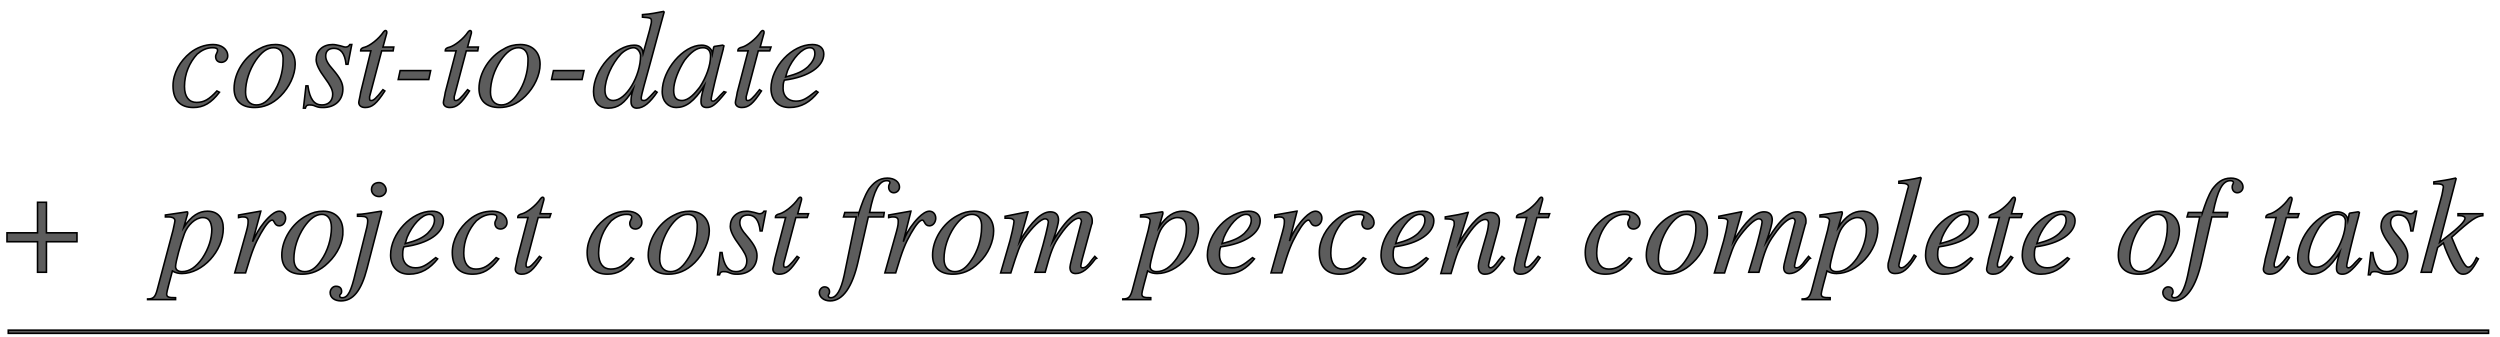 <?xml version="1.0" encoding="utf-8"?>
<!-- Generator: Adobe Illustrator 23.1.1, SVG Export Plug-In . SVG Version: 6.00 Build 0)  -->
<svg version="1.1" id="Layer_1" xmlns="http://www.w3.org/2000/svg" xmlns:xlink="http://www.w3.org/1999/xlink" x="0px" y="0px"
	 viewBox="0 0 393 53" style="enable-background:new 0 0 393 53;" xml:space="preserve">
<style type="text/css">
	.st0{fill:#5C5C5C;stroke:#000000;stroke-width:0.25;stroke-miterlimit:10;}
</style>
<g>
	<g>
		<path class="st0" d="M34.5,14.5c-1.3,1.7-2.5,2.4-4.1,2.4c-2,0-3.2-1.1-3.2-3.4c0-2,1.1-3.9,2.7-5.2C30.9,7.5,32.2,7,33.5,7
			s2.3,0.7,2.3,1.8c0,0.6-0.5,1-1,1c-0.6,0-0.9-0.4-0.9-0.9c0-0.4,0.3-0.6,0.3-1c0-0.3-0.3-0.4-0.8-0.4c-0.9,0-1.7,0.4-2.4,1
			c-1.2,1.3-2,3.1-2,5.1c0,1.6,0.7,2.5,1.9,2.5c1.2,0,2-0.5,3.2-1.8L34.5,14.5z"/>
		<path class="st0" d="M44.1,15.1c-1.3,1.3-2.7,1.8-4.1,1.8c-2.1,0-3.2-1.1-3.2-3c0-2.4,1.6-5,3.9-6.2C41.6,7.2,42.4,7,43.3,7
			c1.8,0,3.1,1.1,3.1,3.1C46.4,11.8,45.5,13.7,44.1,15.1z M43,7.5c-1,0-1.9,0.7-2.8,2c-1,1.5-1.6,3.3-1.6,5c0,1.3,0.7,2,1.7,2
			c1,0,1.8-0.6,2.6-1.8c1-1.4,1.6-3.4,1.6-5.1C44.6,8.2,44,7.5,43,7.5z"/>
		<path class="st0" d="M54.7,10.1h-0.3c-0.2-1.8-0.9-2.5-1.9-2.5c-0.8,0-1.3,0.4-1.3,1.2c0,0.6,0.3,1.2,1.2,2.2
			c1.1,1.3,1.5,2.1,1.5,3c0,1.8-1.3,2.9-3.1,2.9c-0.4,0-0.7,0-1.2-0.2c-0.4-0.2-0.7-0.2-1-0.2s-0.5,0.1-0.6,0.5h-0.3l0.4-3.5h0.3
			c0.3,2.1,1,3,2.2,3c1,0,1.7-0.6,1.7-1.7c0-0.7-0.4-1.4-1.2-2.5c-0.9-1.2-1.4-2.2-1.4-2.9c0-1.4,1-2.4,2.6-2.4
			c0.4,0,0.7,0.1,1.2,0.2c0.4,0.1,0.6,0.2,0.8,0.2c0.3,0,0.5-0.1,0.7-0.4h0.3L54.7,10.1z"/>
		<path class="st0" d="M61.8,8H60l-1.9,7.2c0,0.1,0,0.2,0,0.3c0,0.3,0.1,0.3,0.3,0.3c0.3,0,0.7-0.3,1.8-1.7l0.3,0.2
			c-1.3,2-2,2.6-3.1,2.6c-0.6,0-1-0.3-1-0.8c0-0.2,0.2-0.9,0.3-1.6L58.3,8h-1.6c0-0.1,0-0.1,0-0.1c0-0.2,0.2-0.4,0.7-0.5
			c0.7-0.2,2.1-1.2,2.9-2.4c0.1-0.1,0.2-0.2,0.3-0.2c0.1,0,0.2,0.1,0.2,0.2c0,0,0,0.1,0,0.2l-0.6,2.2h1.7L61.8,8z"/>
		<path class="st0" d="M67.4,12.5h-4.8l0.3-1.4h4.8L67.4,12.5z"/>
		<path class="st0" d="M75.1,8h-1.8l-1.9,7.2c0,0.1,0,0.2,0,0.3c0,0.3,0.1,0.3,0.3,0.3c0.3,0,0.7-0.3,1.8-1.7l0.3,0.2
			c-1.3,2-2,2.6-3.1,2.6c-0.6,0-1-0.3-1-0.8c0-0.2,0.2-0.9,0.3-1.6L71.7,8H70c0-0.1,0-0.1,0-0.1c0-0.2,0.2-0.4,0.7-0.5
			c0.7-0.2,2.1-1.2,2.9-2.4c0.1-0.1,0.2-0.2,0.3-0.2c0.1,0,0.2,0.1,0.2,0.2c0,0,0,0.1,0,0.2l-0.6,2.2h1.7L75.1,8z"/>
		<path class="st0" d="M82.6,15.1c-1.3,1.3-2.7,1.8-4.1,1.8c-2.1,0-3.2-1.1-3.2-3c0-2.4,1.6-5,3.9-6.2C80,7.2,80.9,7,81.8,7
			c1.8,0,3.1,1.1,3.1,3.1C84.9,11.8,84,13.7,82.6,15.1z M81.5,7.5c-1,0-1.9,0.7-2.8,2c-1,1.5-1.6,3.3-1.6,5c0,1.3,0.7,2,1.7,2
			c1,0,1.8-0.6,2.6-1.8c1-1.4,1.6-3.4,1.6-5.1C83.1,8.2,82.4,7.5,81.5,7.5z"/>
		<path class="st0" d="M91.5,12.5h-4.8l0.3-1.4h4.8L91.5,12.5z"/>
		<path class="st0" d="M104.4,1.9l-0.9,3.3l-1.3,4.8c-0.7,2.5-1.4,5-1.4,5.4c0,0.3,0.1,0.4,0.4,0.4c0.4,0,0.6-0.2,1.8-1.5l0.3,0.2
			c-1.1,1.6-2.1,2.5-3.2,2.5c-0.6,0-0.9-0.4-0.9-1c0-0.5,0-0.9,0.3-1.9c-1.3,2.2-2.4,2.9-3.9,2.9c-1.4,0-2.3-0.9-2.3-2.6
			c0-3.5,3.5-7.3,6.4-7.3c0.9,0,1.3,0.4,1.4,1.3h0l1-3.6c0.3-1.2,0.3-1.2,0.3-1.5c0-0.5-0.2-0.5-1.4-0.6V2.3
			c1.4-0.1,2.2-0.3,3.3-0.5L104.4,1.9z M99.6,7.5c-0.6,0-1.4,0.4-2,1c-1.4,1.5-2.5,3.9-2.5,5.7c0,1,0.5,1.6,1.3,1.6
			c2,0,4.3-3.8,4.3-7.1C100.6,8,100.1,7.5,99.6,7.5z"/>
		<path class="st0" d="M114.1,14.5c-1.6,2-2.2,2.4-3,2.4c-0.6,0-0.9-0.3-0.9-0.9c0-0.5,0-0.7,0.5-2.5c-1.6,2.5-2.9,3.4-4.4,3.4
			c-1.2,0-2.2-0.9-2.2-2.5c0-3.4,3.3-7.3,6.2-7.3c0.9,0,1.6,0.5,1.7,1.3l0.2-1l0.1-0.1l1.3-0.2l0.2,0.1c0,0.2-0.1,0.2-0.1,0.5
			c-1,3.7-1.9,7.5-1.9,7.9c0,0.2,0.1,0.3,0.3,0.3c0.2,0,0.5-0.2,1.1-0.9l0.6-0.6L114.1,14.5z M110.5,7.5c-1,0-1.9,0.7-2.9,2
			c-0.9,1.4-1.7,3.3-1.7,4.7c0,1.2,0.5,1.6,1.3,1.6c1.1,0,2.1-1.2,2.8-2.1c1-1.5,1.7-3.4,1.7-4.9C111.7,8,111.3,7.5,110.5,7.5z"/>
		<path class="st0" d="M121,8h-1.8l-1.9,7.2c0,0.1,0,0.2,0,0.3c0,0.3,0.1,0.3,0.3,0.3c0.3,0,0.7-0.3,1.8-1.7l0.3,0.2
			c-1.3,2-2,2.6-3.1,2.6c-0.6,0-1-0.3-1-0.8c0-0.2,0.2-0.9,0.3-1.6l1.7-6.5h-1.6c0-0.1,0-0.1,0-0.1c0-0.2,0.2-0.4,0.7-0.5
			c0.7-0.2,2.1-1.2,2.9-2.4c0.1-0.1,0.2-0.2,0.3-0.2c0.1,0,0.2,0.1,0.2,0.2c0,0,0,0.1,0,0.2l-0.6,2.2h1.7L121,8z"/>
		<path class="st0" d="M128.6,14.5c-1.2,1.5-2.6,2.4-4.5,2.4c-1.8,0-2.9-1.2-2.9-3c0-3.4,3.3-6.9,6.5-6.9c1.2,0,1.8,0.6,1.8,1.5
			c0,1.9-2.3,3.6-6.2,4.1c-0.2,0.4-0.2,1-0.2,1.3c0,1.2,0.8,2,2,2c1,0,1.6-0.3,3.2-1.6L128.6,14.5z M123.5,12.1
			c1.9-0.5,2.7-0.9,3.5-1.6c0.7-0.7,1.1-1.4,1.1-2.1c0-0.5-0.2-0.9-0.8-0.9c-1.2,0-2.7,1.7-3.5,3.6L123.5,12.1z"/>
		<path class="st0" d="M7.3,38v4.8H5.9V38H1.1v-1.4h4.8v-4.8h1.4v4.8h4.8V38H7.3z"/>
		<path class="st0" d="M28.9,35.7c1.2-1.8,2.4-2.5,3.7-2.5c1.6,0,2.5,1,2.5,2.7c0,3.6-3.3,7.1-6.5,7.1c-0.5,0-1-0.1-1.5-0.4
			c-0.4,1.5-0.9,3.3-0.9,3.6c0,0.5,0.3,0.6,1.4,0.6v0.3h-4.4V47c0.9,0,1.2-0.3,1.5-1.4l2.5-9.4c0.2-0.9,0.3-1.4,0.3-1.5
			c0-0.5-0.6-0.6-1-0.6h-0.5l0-0.3l3.4-0.5c0.1,0,0.1,0,0.1,0.1c0,0,0,0.1,0,0.2L28.9,35.7z M31.9,34.2c-1.2,0-2.4,1.2-2.9,2.5
			c-0.6,1.6-1.4,4.5-1.4,5.2c0,0.5,0.4,0.8,1,0.8c1.2,0,2.2-0.7,3.2-2.1c1-1.5,1.5-3.1,1.5-4.6C33.2,34.8,32.8,34.2,31.9,34.2z"/>
		<path class="st0" d="M40.1,37.2c0.4-0.9,1.2-2.1,2.1-3c0.6-0.6,1.2-1,1.7-1c0.6,0,1,0.5,1,1.1s-0.4,1.2-1,1.2
			c-0.4,0-0.6-0.2-0.8-0.6c-0.1-0.2-0.2-0.3-0.3-0.3c-0.4,0-1,0.7-1.8,2.1c-0.9,1.6-1.3,2.5-2.4,6.2h-1.7l1.8-6.4
			c0.3-1.1,0.3-1.3,0.3-1.8c0-0.5-0.4-0.6-0.8-0.6c-0.2,0-0.3,0-0.7,0.1v-0.4l3.4-0.6l0.1,0L39.7,38L40.1,37.2z"/>
		<path class="st0" d="M51.6,41.3c-1.3,1.3-2.7,1.8-4.1,1.8c-2.1,0-3.2-1.1-3.2-3c0-2.4,1.6-5,3.9-6.2c0.9-0.5,1.7-0.7,2.6-0.7
			c1.8,0,3.1,1.1,3.1,3.1C54,37.9,53.1,39.9,51.6,41.3z M50.6,33.7c-1,0-1.9,0.7-2.8,2c-1,1.5-1.6,3.3-1.6,5c0,1.3,0.7,2,1.7,2
			c1,0,1.8-0.6,2.6-1.8c1-1.4,1.6-3.4,1.6-5.1C52.1,34.4,51.5,33.7,50.6,33.7z"/>
		<path class="st0" d="M57.7,42.2c-0.9,3.5-2.2,5.1-4.1,5.1c-1,0-1.7-0.5-1.7-1.3c0-0.5,0.4-1,0.9-1c0.6,0,0.9,0.3,0.9,0.8
			c0,0.5-0.3,0.4-0.3,0.7c0,0.2,0.1,0.3,0.4,0.3c0.9,0,1.4-1,2.1-4l1.6-6.4c0.3-1.1,0.3-1.5,0.3-1.7c0-0.5-0.3-0.7-1-0.7h-0.6v-0.3
			c0.7,0,1.9-0.2,3.7-0.5l0.1,0.1L57.7,42.2z M59.6,30.9c-0.7,0-1.2-0.5-1.2-1.1c0-0.7,0.5-1.1,1.2-1.1c0.6,0,1.1,0.6,1.1,1.2
			C60.7,30.4,60.2,30.9,59.6,30.9z"/>
		<path class="st0" d="M68.8,40.7c-1.2,1.5-2.6,2.4-4.5,2.4c-1.8,0-2.9-1.2-2.9-3c0-3.4,3.3-6.9,6.5-6.9c1.2,0,1.8,0.6,1.8,1.5
			c0,1.9-2.3,3.6-6.2,4.1c-0.2,0.4-0.2,1-0.2,1.3c0,1.2,0.8,2,2,2c1,0,1.6-0.3,3.2-1.6L68.8,40.7z M63.7,38.3
			c1.9-0.5,2.7-0.9,3.5-1.6c0.7-0.7,1.1-1.4,1.1-2.1c0-0.5-0.2-0.9-0.8-0.9c-1.2,0-2.7,1.7-3.5,3.6L63.7,38.3z"/>
		<path class="st0" d="M78.4,40.7c-1.3,1.7-2.5,2.4-4.1,2.4c-2,0-3.2-1.1-3.2-3.4c0-2,1.1-3.9,2.7-5.2c1.1-0.9,2.3-1.3,3.6-1.3
			s2.3,0.7,2.3,1.8c0,0.6-0.5,1-1,1c-0.6,0-0.9-0.4-0.9-0.9c0-0.4,0.3-0.6,0.3-1c0-0.3-0.3-0.4-0.8-0.4c-0.9,0-1.7,0.4-2.4,1
			c-1.2,1.3-2,3.1-2,5.1c0,1.6,0.7,2.5,1.9,2.5c1.2,0,2-0.5,3.2-1.8L78.4,40.7z"/>
		<path class="st0" d="M86.4,34.2h-1.8l-1.9,7.2c0,0.1,0,0.2,0,0.3c0,0.3,0.1,0.3,0.3,0.3c0.3,0,0.7-0.3,1.8-1.7l0.3,0.2
			c-1.3,2-2,2.6-3.1,2.6c-0.6,0-1-0.3-1-0.8c0-0.2,0.2-0.9,0.3-1.6l1.7-6.5h-1.6c0-0.1,0-0.1,0-0.1c0-0.2,0.2-0.4,0.7-0.5
			c0.7-0.2,2.1-1.2,2.9-2.4c0.1-0.1,0.2-0.2,0.3-0.2c0.1,0,0.2,0.1,0.2,0.2c0,0,0,0.1,0,0.2l-0.6,2.2h1.7L86.4,34.2z"/>
		<path class="st0" d="M99.6,40.7c-1.3,1.7-2.5,2.4-4.1,2.4c-2,0-3.2-1.1-3.2-3.4c0-2,1.1-3.9,2.7-5.2c1.1-0.9,2.3-1.3,3.6-1.3
			s2.3,0.7,2.3,1.8c0,0.6-0.5,1-1,1c-0.6,0-0.9-0.4-0.9-0.9c0-0.4,0.3-0.6,0.3-1c0-0.3-0.3-0.4-0.8-0.4c-0.9,0-1.7,0.4-2.4,1
			c-1.2,1.3-2,3.1-2,5.1c0,1.6,0.7,2.5,1.9,2.5c1.2,0,2-0.5,3.2-1.8L99.6,40.7z"/>
		<path class="st0" d="M109.2,41.3c-1.3,1.3-2.7,1.8-4.1,1.8c-2.1,0-3.2-1.1-3.2-3c0-2.4,1.6-5,3.9-6.2c0.9-0.5,1.7-0.7,2.6-0.7
			c1.8,0,3.1,1.1,3.1,3.1C111.5,37.9,110.6,39.9,109.2,41.3z M108.1,33.7c-1,0-1.9,0.7-2.8,2c-1,1.5-1.6,3.3-1.6,5
			c0,1.3,0.7,2,1.7,2c1,0,1.8-0.6,2.6-1.8c1-1.4,1.6-3.4,1.6-5.1C109.7,34.4,109.1,33.7,108.1,33.7z"/>
		<path class="st0" d="M119.8,36.3h-0.3c-0.2-1.8-0.9-2.5-1.9-2.5c-0.8,0-1.3,0.4-1.3,1.2c0,0.6,0.3,1.2,1.2,2.2
			c1.1,1.3,1.5,2.1,1.5,3c0,1.8-1.3,2.9-3.1,2.9c-0.4,0-0.7,0-1.2-0.2c-0.4-0.2-0.7-0.2-1-0.2s-0.5,0.1-0.6,0.5h-0.3l0.4-3.5h0.3
			c0.3,2.1,1,3,2.2,3c1,0,1.7-0.6,1.7-1.7c0-0.7-0.4-1.4-1.2-2.5c-0.9-1.2-1.4-2.2-1.4-2.9c0-1.4,1-2.4,2.6-2.4
			c0.4,0,0.7,0.1,1.2,0.2c0.4,0.1,0.6,0.2,0.8,0.2c0.3,0,0.5-0.1,0.7-0.4h0.3L119.8,36.3z"/>
		<path class="st0" d="M126.9,34.2h-1.8l-1.9,7.2c0,0.1,0,0.2,0,0.3c0,0.3,0.1,0.3,0.3,0.3c0.3,0,0.7-0.3,1.8-1.7l0.3,0.2
			c-1.3,2-2,2.6-3.1,2.6c-0.6,0-1-0.3-1-0.8c0-0.2,0.2-0.9,0.3-1.6l1.7-6.5h-1.6c0-0.1,0-0.1,0-0.1c0-0.2,0.2-0.4,0.7-0.5
			c0.7-0.2,2.1-1.2,2.9-2.4c0.1-0.1,0.2-0.2,0.3-0.2c0.1,0,0.2,0.1,0.2,0.2c0,0,0,0.1,0,0.2l-0.6,2.2h1.7L126.9,34.2z"/>
		<path class="st0" d="M135,33.5c0.5-1.5,0.9-2.7,1.6-3.8c0.7-0.9,1.5-1.7,2.9-1.7c1.1,0,1.9,0.6,1.9,1.4c0,0.5-0.4,0.9-0.9,0.9
			c-0.4,0-0.8-0.3-0.8-0.9c0-0.4,0.2-0.5,0.2-0.7c0-0.2-0.2-0.3-0.5-0.3c-1.2,0-2,1.5-2.7,5h2.3l-0.1,0.7h-2.4l-1.6,7
			c-0.9,4-2.4,6.2-4.4,6.2c-1,0-1.7-0.6-1.7-1.3c0-0.5,0.4-0.9,0.8-0.9c0.5,0,0.8,0.3,0.8,0.8c0,0.3-0.2,0.4-0.2,0.6
			c0,0.2,0.2,0.3,0.4,0.3c0.9,0,1.6-1.2,2.1-3.5l1.9-9.2h-2l0.2-0.7H135z"/>
		<path class="st0" d="M142.3,37.2c0.4-0.9,1.2-2.1,2.1-3c0.6-0.6,1.2-1,1.7-1c0.6,0,1,0.5,1,1.1s-0.4,1.2-1,1.2
			c-0.4,0-0.6-0.2-0.8-0.6c-0.1-0.2-0.2-0.3-0.3-0.3c-0.4,0-1,0.7-1.8,2.1c-0.9,1.6-1.3,2.5-2.4,6.2h-1.7l1.8-6.4
			c0.3-1.1,0.3-1.3,0.3-1.8c0-0.5-0.4-0.6-0.8-0.6c-0.2,0-0.3,0-0.7,0.1v-0.4l3.4-0.6l0.1,0L142,38L142.3,37.2z"/>
		<path class="st0" d="M153.9,41.3c-1.3,1.3-2.7,1.8-4.1,1.8c-2.1,0-3.2-1.1-3.2-3c0-2.4,1.6-5,3.9-6.2c0.9-0.5,1.7-0.7,2.6-0.7
			c1.8,0,3.1,1.1,3.1,3.1C156.2,37.9,155.4,39.9,153.9,41.3z M152.8,33.7c-1,0-1.9,0.7-2.8,2c-1,1.5-1.6,3.3-1.6,5
			c0,1.3,0.7,2,1.7,2c1,0,1.8-0.6,2.6-1.8c1-1.4,1.6-3.4,1.6-5.1C154.4,34.4,153.8,33.7,152.8,33.7z"/>
		<path class="st0" d="M172.2,40.7c-1.2,1.6-2.1,2.3-3.1,2.3c-0.6,0-0.9-0.3-0.9-1c0-0.2,0.1-0.6,0.3-1.4l1.3-5
			c0.1-0.4,0.2-0.7,0.2-0.8c0-0.3-0.2-0.5-0.4-0.5c-0.7,0-1.8,1-2.9,2.6c-1.1,1.5-1.5,2.6-2.4,5.9h-1.6l0.6-2c1-3.3,1.5-5.6,1.5-5.9
			c0-0.3-0.2-0.5-0.5-0.5c-0.7,0-2,1.3-3.3,3.1c-0.7,1.1-1,1.9-2.1,5.4h-1.6l0.9-3.1c0.9-2.9,1.2-4.7,1.2-5c0-0.3-0.3-0.5-0.9-0.5
			h-0.5v-0.3l3.5-0.7l0.1,0l-1.3,4.6c1.9-3.2,3.5-4.6,4.8-4.6c0.9,0,1.3,0.5,1.3,1.3c0,0.4-0.3,1.6-0.9,3.3c1.5-2.4,2.4-3.5,3.5-4.2
			c0.5-0.3,0.9-0.4,1.4-0.4c0.8,0,1.3,0.6,1.3,1.4c0,0.2,0,0.5-0.1,0.6l-1.5,5.5c-0.1,0.5-0.2,0.9-0.2,1c0,0.2,0.1,0.3,0.3,0.3
			c0.4,0,0.8-0.3,1.4-1.2l0.5-0.6l0.3,0.3L172.2,40.7z"/>
		<path class="st0" d="M182.2,35.7c1.2-1.8,2.4-2.5,3.7-2.5c1.6,0,2.5,1,2.5,2.7c0,3.6-3.3,7.1-6.5,7.1c-0.5,0-1-0.1-1.5-0.4
			c-0.4,1.5-0.9,3.3-0.9,3.6c0,0.5,0.3,0.6,1.4,0.6v0.3h-4.4V47c0.9,0,1.2-0.3,1.5-1.4l2.5-9.4c0.2-0.9,0.3-1.4,0.3-1.5
			c0-0.5-0.6-0.6-1-0.6h-0.5l0-0.3l3.4-0.5c0.1,0,0.1,0,0.1,0.1c0,0,0,0.1,0,0.2L182.2,35.7z M185.1,34.2c-1.2,0-2.4,1.2-2.9,2.5
			c-0.6,1.6-1.4,4.5-1.4,5.2c0,0.5,0.4,0.8,1,0.8c1.2,0,2.2-0.7,3.2-2.1c1-1.5,1.5-3.1,1.5-4.6C186.5,34.8,186.1,34.2,185.1,34.2z"
			/>
		<path class="st0" d="M197.2,40.7c-1.2,1.5-2.6,2.4-4.5,2.4c-1.8,0-2.9-1.2-2.9-3c0-3.4,3.3-6.9,6.5-6.9c1.2,0,1.8,0.6,1.8,1.5
			c0,1.9-2.3,3.6-6.2,4.1c-0.2,0.4-0.2,1-0.2,1.3c0,1.2,0.8,2,2,2c1,0,1.6-0.3,3.2-1.6L197.2,40.7z M192.1,38.3
			c1.9-0.5,2.7-0.9,3.5-1.6c0.7-0.7,1.1-1.4,1.1-2.1c0-0.5-0.2-0.9-0.8-0.9c-1.2,0-2.7,1.7-3.5,3.6L192.1,38.3z"/>
		<path class="st0" d="M203,37.2c0.4-0.9,1.2-2.1,2.1-3c0.6-0.6,1.2-1,1.7-1c0.6,0,1,0.5,1,1.1s-0.4,1.2-1,1.2
			c-0.4,0-0.6-0.2-0.8-0.6c-0.1-0.2-0.2-0.3-0.3-0.3c-0.4,0-1,0.7-1.8,2.1c-0.9,1.6-1.3,2.5-2.4,6.2h-1.7l1.8-6.4
			c0.3-1.1,0.3-1.3,0.3-1.8c0-0.5-0.4-0.6-0.8-0.6c-0.2,0-0.3,0-0.7,0.1v-0.4l3.4-0.6l0.1,0l-1.2,4.7L203,37.2z"/>
		<path class="st0" d="M214.7,40.7c-1.3,1.7-2.5,2.4-4.1,2.4c-2,0-3.2-1.1-3.2-3.4c0-2,1.1-3.9,2.7-5.2c1.1-0.9,2.3-1.3,3.6-1.3
			S216,34,216,35c0,0.6-0.5,1-1,1c-0.6,0-0.9-0.4-0.9-0.9c0-0.4,0.3-0.6,0.3-1c0-0.3-0.3-0.4-0.8-0.4c-0.9,0-1.7,0.4-2.4,1
			c-1.2,1.3-2,3.1-2,5.1c0,1.6,0.7,2.5,1.9,2.5c1.2,0,2-0.5,3.2-1.8L214.7,40.7z"/>
		<path class="st0" d="M224.5,40.7c-1.2,1.5-2.6,2.4-4.5,2.4c-1.8,0-2.9-1.2-2.9-3c0-3.4,3.3-6.9,6.5-6.9c1.2,0,1.8,0.6,1.8,1.5
			c0,1.9-2.3,3.6-6.2,4.1c-0.2,0.4-0.2,1-0.2,1.3c0,1.2,0.8,2,2,2c1,0,1.6-0.3,3.2-1.6L224.5,40.7z M219.4,38.3
			c1.9-0.5,2.7-0.9,3.5-1.6c0.7-0.7,1.1-1.4,1.1-2.1c0-0.5-0.2-0.9-0.8-0.9c-1.2,0-2.7,1.7-3.5,3.6L219.4,38.3z"/>
		<path class="st0" d="M236.5,40.6c-1.5,2-2,2.5-3.1,2.5c-0.5,0-1-0.3-1-1.2c0-0.2,0-0.5,0.3-1.6l1-3.5c0.2-0.7,0.3-1.5,0.3-1.7
			c0-0.4-0.2-0.6-0.5-0.6c-0.9,0-1.9,1.1-3.2,3.1c-1,1.5-1.2,2-2.2,5.4h-1.6l2.1-7.6c0-0.1,0-0.2,0-0.4c0-0.4-0.3-0.6-1.4-0.6v-0.3
			c1.8-0.3,2.4-0.4,3.5-0.7l0.1,0l-1.5,4.8c2.2-3.5,3.6-4.8,5-4.8c0.9,0,1.4,0.5,1.4,1.3c0,0.4-0.1,0.9-0.2,1.3l-1.2,4.4
			c-0.2,0.8-0.3,1.2-0.3,1.3c0,0.2,0.1,0.4,0.3,0.4c0.3,0,0.7-0.3,1.3-1.2c0.2-0.2,0.3-0.4,0.5-0.6L236.5,40.6z"/>
		<path class="st0" d="M243.4,34.2h-1.8l-1.9,7.2c0,0.1,0,0.2,0,0.3c0,0.3,0.1,0.3,0.3,0.3c0.3,0,0.7-0.3,1.8-1.7l0.3,0.2
			c-1.3,2-2,2.6-3.1,2.6c-0.6,0-1-0.3-1-0.8c0-0.2,0.2-0.9,0.3-1.6l1.7-6.5h-1.6c0-0.1,0-0.1,0-0.1c0-0.2,0.2-0.4,0.7-0.5
			c0.7-0.2,2.1-1.2,2.9-2.4c0.1-0.1,0.2-0.2,0.3-0.2c0.1,0,0.2,0.1,0.2,0.2c0,0,0,0.1,0,0.2l-0.6,2.2h1.7L243.4,34.2z"/>
		<path class="st0" d="M256.5,40.7c-1.3,1.7-2.5,2.4-4.1,2.4c-2,0-3.2-1.1-3.2-3.4c0-2,1.1-3.9,2.7-5.2c1.1-0.9,2.3-1.3,3.6-1.3
			c1.3,0,2.3,0.7,2.3,1.8c0,0.6-0.5,1-1,1c-0.6,0-0.9-0.4-0.9-0.9c0-0.4,0.3-0.6,0.3-1c0-0.3-0.3-0.4-0.8-0.4c-0.9,0-1.7,0.4-2.4,1
			c-1.2,1.3-2,3.1-2,5.1c0,1.6,0.7,2.5,1.9,2.5c1.2,0,2-0.5,3.2-1.8L256.5,40.7z"/>
		<path class="st0" d="M266.1,41.3c-1.3,1.3-2.7,1.8-4.1,1.8c-2.1,0-3.2-1.1-3.2-3c0-2.4,1.6-5,3.9-6.2c0.9-0.5,1.7-0.7,2.6-0.7
			c1.8,0,3.1,1.1,3.1,3.1C268.5,37.9,267.6,39.9,266.1,41.3z M265.1,33.7c-1,0-1.9,0.7-2.8,2c-1,1.5-1.6,3.3-1.6,5
			c0,1.3,0.7,2,1.7,2c1,0,1.8-0.6,2.6-1.8c1-1.4,1.6-3.4,1.6-5.1C266.6,34.4,266,33.7,265.1,33.7z"/>
		<path class="st0" d="M284.4,40.7c-1.2,1.6-2.1,2.3-3.1,2.3c-0.6,0-0.9-0.3-0.9-1c0-0.2,0.1-0.6,0.3-1.4l1.3-5
			c0.1-0.4,0.2-0.7,0.2-0.8c0-0.3-0.2-0.5-0.4-0.5c-0.7,0-1.8,1-2.9,2.6c-1.1,1.5-1.5,2.6-2.4,5.9h-1.6l0.6-2c1-3.3,1.5-5.6,1.5-5.9
			c0-0.3-0.2-0.5-0.5-0.5c-0.7,0-2,1.3-3.3,3.1c-0.7,1.1-1,1.9-2.1,5.4h-1.6l0.9-3.1c0.9-2.9,1.2-4.7,1.2-5c0-0.3-0.3-0.5-0.9-0.5
			h-0.5v-0.3l3.5-0.7l0.1,0l-1.3,4.6c1.9-3.2,3.5-4.6,4.8-4.6c0.9,0,1.3,0.5,1.3,1.3c0,0.4-0.3,1.6-0.9,3.3c1.5-2.4,2.4-3.5,3.5-4.2
			c0.5-0.3,0.9-0.4,1.4-0.4c0.8,0,1.3,0.6,1.3,1.4c0,0.2,0,0.5-0.1,0.6l-1.5,5.5c-0.1,0.5-0.2,0.9-0.2,1c0,0.2,0.1,0.3,0.3,0.3
			c0.4,0,0.8-0.3,1.4-1.2l0.5-0.6l0.3,0.3L284.4,40.7z"/>
		<path class="st0" d="M289,35.7c1.2-1.8,2.4-2.5,3.7-2.5c1.6,0,2.5,1,2.5,2.7c0,3.6-3.3,7.1-6.5,7.1c-0.5,0-1-0.1-1.5-0.4
			c-0.4,1.5-0.9,3.3-0.9,3.6c0,0.5,0.3,0.6,1.4,0.6v0.3h-4.4V47c0.9,0,1.2-0.3,1.5-1.4l2.5-9.4c0.2-0.9,0.3-1.4,0.3-1.5
			c0-0.5-0.6-0.6-1-0.6h-0.5l0-0.3l3.4-0.5c0.1,0,0.1,0,0.1,0.1c0,0,0,0.1,0,0.2L289,35.7z M292,34.2c-1.2,0-2.4,1.2-2.9,2.5
			c-0.6,1.6-1.4,4.5-1.4,5.2c0,0.5,0.4,0.8,1,0.8c1.2,0,2.2-0.7,3.2-2.1c1-1.5,1.5-3.1,1.5-4.6C293.3,34.8,292.9,34.2,292,34.2z"/>
		<path class="st0" d="M298.7,40.8c-0.1,0.4-0.2,0.8-0.2,0.9c0,0.3,0.2,0.4,0.4,0.4c0.3,0,0.8-0.3,1.5-1.2l0.5-0.8l0.3,0.2
			c-1.3,2.1-2.1,2.7-3.3,2.7c-0.7,0-1.1-0.4-1.1-1.2c0-0.2,0-0.4,0.1-0.7l3-11.4c0.1-0.2,0.1-0.3,0.1-0.4c0-0.3-0.4-0.5-1.1-0.5
			h-0.4v-0.3c1.3-0.2,2.1-0.3,3.4-0.6l0.1,0.1L298.7,40.8z"/>
		<path class="st0" d="M310.1,40.7c-1.2,1.5-2.6,2.4-4.5,2.4c-1.8,0-2.9-1.2-2.9-3c0-3.4,3.3-6.9,6.5-6.9c1.2,0,1.8,0.6,1.8,1.5
			c0,1.9-2.3,3.6-6.2,4.1c-0.2,0.4-0.2,1-0.2,1.3c0,1.2,0.8,2,2,2c1,0,1.6-0.3,3.2-1.6L310.1,40.7z M305,38.3
			c1.9-0.5,2.7-0.9,3.5-1.6c0.7-0.7,1.1-1.4,1.1-2.1c0-0.5-0.2-0.9-0.8-0.9c-1.2,0-2.7,1.7-3.5,3.6L305,38.3z"/>
		<path class="st0" d="M317.7,34.2h-1.8l-1.9,7.2c0,0.1,0,0.2,0,0.3c0,0.3,0.1,0.3,0.3,0.3c0.3,0,0.7-0.3,1.8-1.7l0.3,0.2
			c-1.3,2-2,2.6-3.1,2.6c-0.6,0-1-0.3-1-0.8c0-0.2,0.2-0.9,0.3-1.6l1.7-6.5h-1.6c0-0.1,0-0.1,0-0.1c0-0.2,0.2-0.4,0.7-0.5
			c0.7-0.2,2.1-1.2,2.9-2.4c0.1-0.1,0.2-0.2,0.3-0.2c0.1,0,0.2,0.1,0.2,0.2c0,0,0,0.1,0,0.2l-0.6,2.2h1.7L317.7,34.2z"/>
		<path class="st0" d="M325.3,40.7c-1.2,1.5-2.6,2.4-4.5,2.4c-1.8,0-2.9-1.2-2.9-3c0-3.4,3.3-6.9,6.5-6.9c1.2,0,1.8,0.6,1.8,1.5
			c0,1.9-2.3,3.6-6.2,4.1c-0.2,0.4-0.2,1-0.2,1.3c0,1.2,0.8,2,2,2c1,0,1.6-0.3,3.2-1.6L325.3,40.7z M320.2,38.3
			c1.9-0.5,2.7-0.9,3.5-1.6c0.7-0.7,1.1-1.4,1.1-2.1c0-0.5-0.2-0.9-0.8-0.9c-1.2,0-2.7,1.7-3.5,3.6L320.2,38.3z"/>
		<path class="st0" d="M340.3,41.3c-1.3,1.3-2.7,1.8-4.1,1.8c-2.1,0-3.2-1.1-3.2-3c0-2.4,1.6-5,3.9-6.2c0.9-0.5,1.7-0.7,2.6-0.7
			c1.8,0,3.1,1.1,3.1,3.1C342.6,37.9,341.7,39.9,340.3,41.3z M339.2,33.7c-1,0-1.9,0.7-2.8,2c-1,1.5-1.6,3.3-1.6,5
			c0,1.3,0.7,2,1.7,2c1,0,1.8-0.6,2.6-1.8c1-1.4,1.6-3.4,1.6-5.1C340.8,34.4,340.1,33.7,339.2,33.7z"/>
		<path class="st0" d="M346.2,33.5c0.5-1.5,0.9-2.7,1.6-3.8c0.7-0.9,1.5-1.7,2.9-1.7c1.1,0,1.9,0.6,1.9,1.4c0,0.5-0.4,0.9-0.9,0.9
			c-0.4,0-0.8-0.3-0.8-0.9c0-0.4,0.2-0.5,0.2-0.7c0-0.2-0.2-0.3-0.5-0.3c-1.2,0-2,1.5-2.7,5h2.3l-0.1,0.7h-2.4l-1.6,7
			c-0.9,4-2.4,6.2-4.4,6.2c-1,0-1.7-0.6-1.7-1.3c0-0.5,0.4-0.9,0.8-0.9c0.5,0,0.8,0.3,0.8,0.8c0,0.3-0.2,0.4-0.2,0.6
			c0,0.2,0.2,0.3,0.4,0.3c0.9,0,1.6-1.2,2.1-3.5l1.9-9.2h-2l0.2-0.7H346.2z"/>
		<path class="st0" d="M361.2,34.2h-1.8l-1.9,7.2c0,0.1,0,0.2,0,0.3c0,0.3,0.1,0.3,0.3,0.3c0.3,0,0.7-0.3,1.8-1.7l0.3,0.2
			c-1.3,2-2,2.6-3.1,2.6c-0.6,0-1-0.3-1-0.8c0-0.2,0.2-0.9,0.3-1.6l1.7-6.5h-1.6c0-0.1,0-0.1,0-0.1c0-0.2,0.2-0.4,0.7-0.5
			c0.7-0.2,2.1-1.2,2.9-2.4c0.1-0.1,0.2-0.2,0.3-0.2c0.1,0,0.2,0.1,0.2,0.2c0,0,0,0.1,0,0.2l-0.6,2.2h1.7L361.2,34.2z"/>
		<path class="st0" d="M371.2,40.7c-1.6,2-2.2,2.4-3,2.4c-0.6,0-0.9-0.3-0.9-0.9c0-0.5,0-0.7,0.5-2.5c-1.6,2.5-2.9,3.4-4.4,3.4
			c-1.2,0-2.2-0.9-2.2-2.5c0-3.4,3.3-7.3,6.2-7.3c0.9,0,1.6,0.5,1.7,1.3l0.2-1l0.1-0.1l1.3-0.2l0.2,0.1c0,0.2-0.1,0.2-0.1,0.5
			c-1,3.7-1.9,7.5-1.9,7.9c0,0.2,0.1,0.3,0.3,0.3c0.2,0,0.5-0.2,1.1-0.9l0.6-0.6L371.2,40.7z M367.5,33.7c-1,0-1.9,0.7-2.9,2
			c-0.9,1.4-1.7,3.3-1.7,4.7c0,1.2,0.5,1.6,1.3,1.6c1.1,0,2.1-1.2,2.8-2.1c1-1.5,1.7-3.4,1.7-4.9C368.8,34.2,368.3,33.7,367.5,33.7z
			"/>
		<path class="st0" d="M379.3,36.3h-0.3c-0.2-1.8-0.9-2.5-1.9-2.5c-0.8,0-1.3,0.4-1.3,1.2c0,0.6,0.3,1.2,1.2,2.2
			c1.1,1.3,1.5,2.1,1.5,3c0,1.8-1.3,2.9-3.1,2.9c-0.4,0-0.7,0-1.2-0.2c-0.4-0.2-0.7-0.2-1-0.2s-0.5,0.1-0.6,0.5h-0.3l0.4-3.5h0.3
			c0.3,2.1,1,3,2.2,3c1,0,1.7-0.6,1.7-1.7c0-0.7-0.4-1.4-1.2-2.5c-0.9-1.2-1.4-2.2-1.4-2.9c0-1.4,1-2.4,2.6-2.4
			c0.4,0,0.7,0.1,1.2,0.2c0.4,0.1,0.6,0.2,0.8,0.2c0.3,0,0.5-0.1,0.7-0.4h0.3L379.3,36.3z"/>
		<path class="st0" d="M390.3,33.9c-1,0.1-1.7,0.5-4.9,3.4l0.8,1.9c0.9,2,1.4,2.8,1.8,2.8c0.3,0,0.6-0.2,1-0.9
			c0.1-0.2,0.2-0.4,0.3-0.6l0.3,0.2c-1,1.8-1.5,2.4-2.4,2.4c-0.6,0-1.1-0.4-1.8-1.8c-0.4-0.8-1-2.1-1.3-3.1l-0.9,0.7l-1,3.9h-1.6
			l3.1-11.5c0.3-1,0.3-1.5,0.4-1.9c0-0.4-0.4-0.5-1.1-0.5h-0.4v-0.3c1.3-0.2,2.1-0.3,3.4-0.6l0.1,0.1l-2.6,10l0.9-0.7
			c2.1-1.6,3.1-2.6,3.1-3.1c0-0.2-0.3-0.4-0.8-0.4h-0.3v-0.3h3.9V33.9z"/>
	</g>
	<rect x="1.3" y="51.9" class="st0" width="389.9" height="0.5"/>
</g>
</svg>
